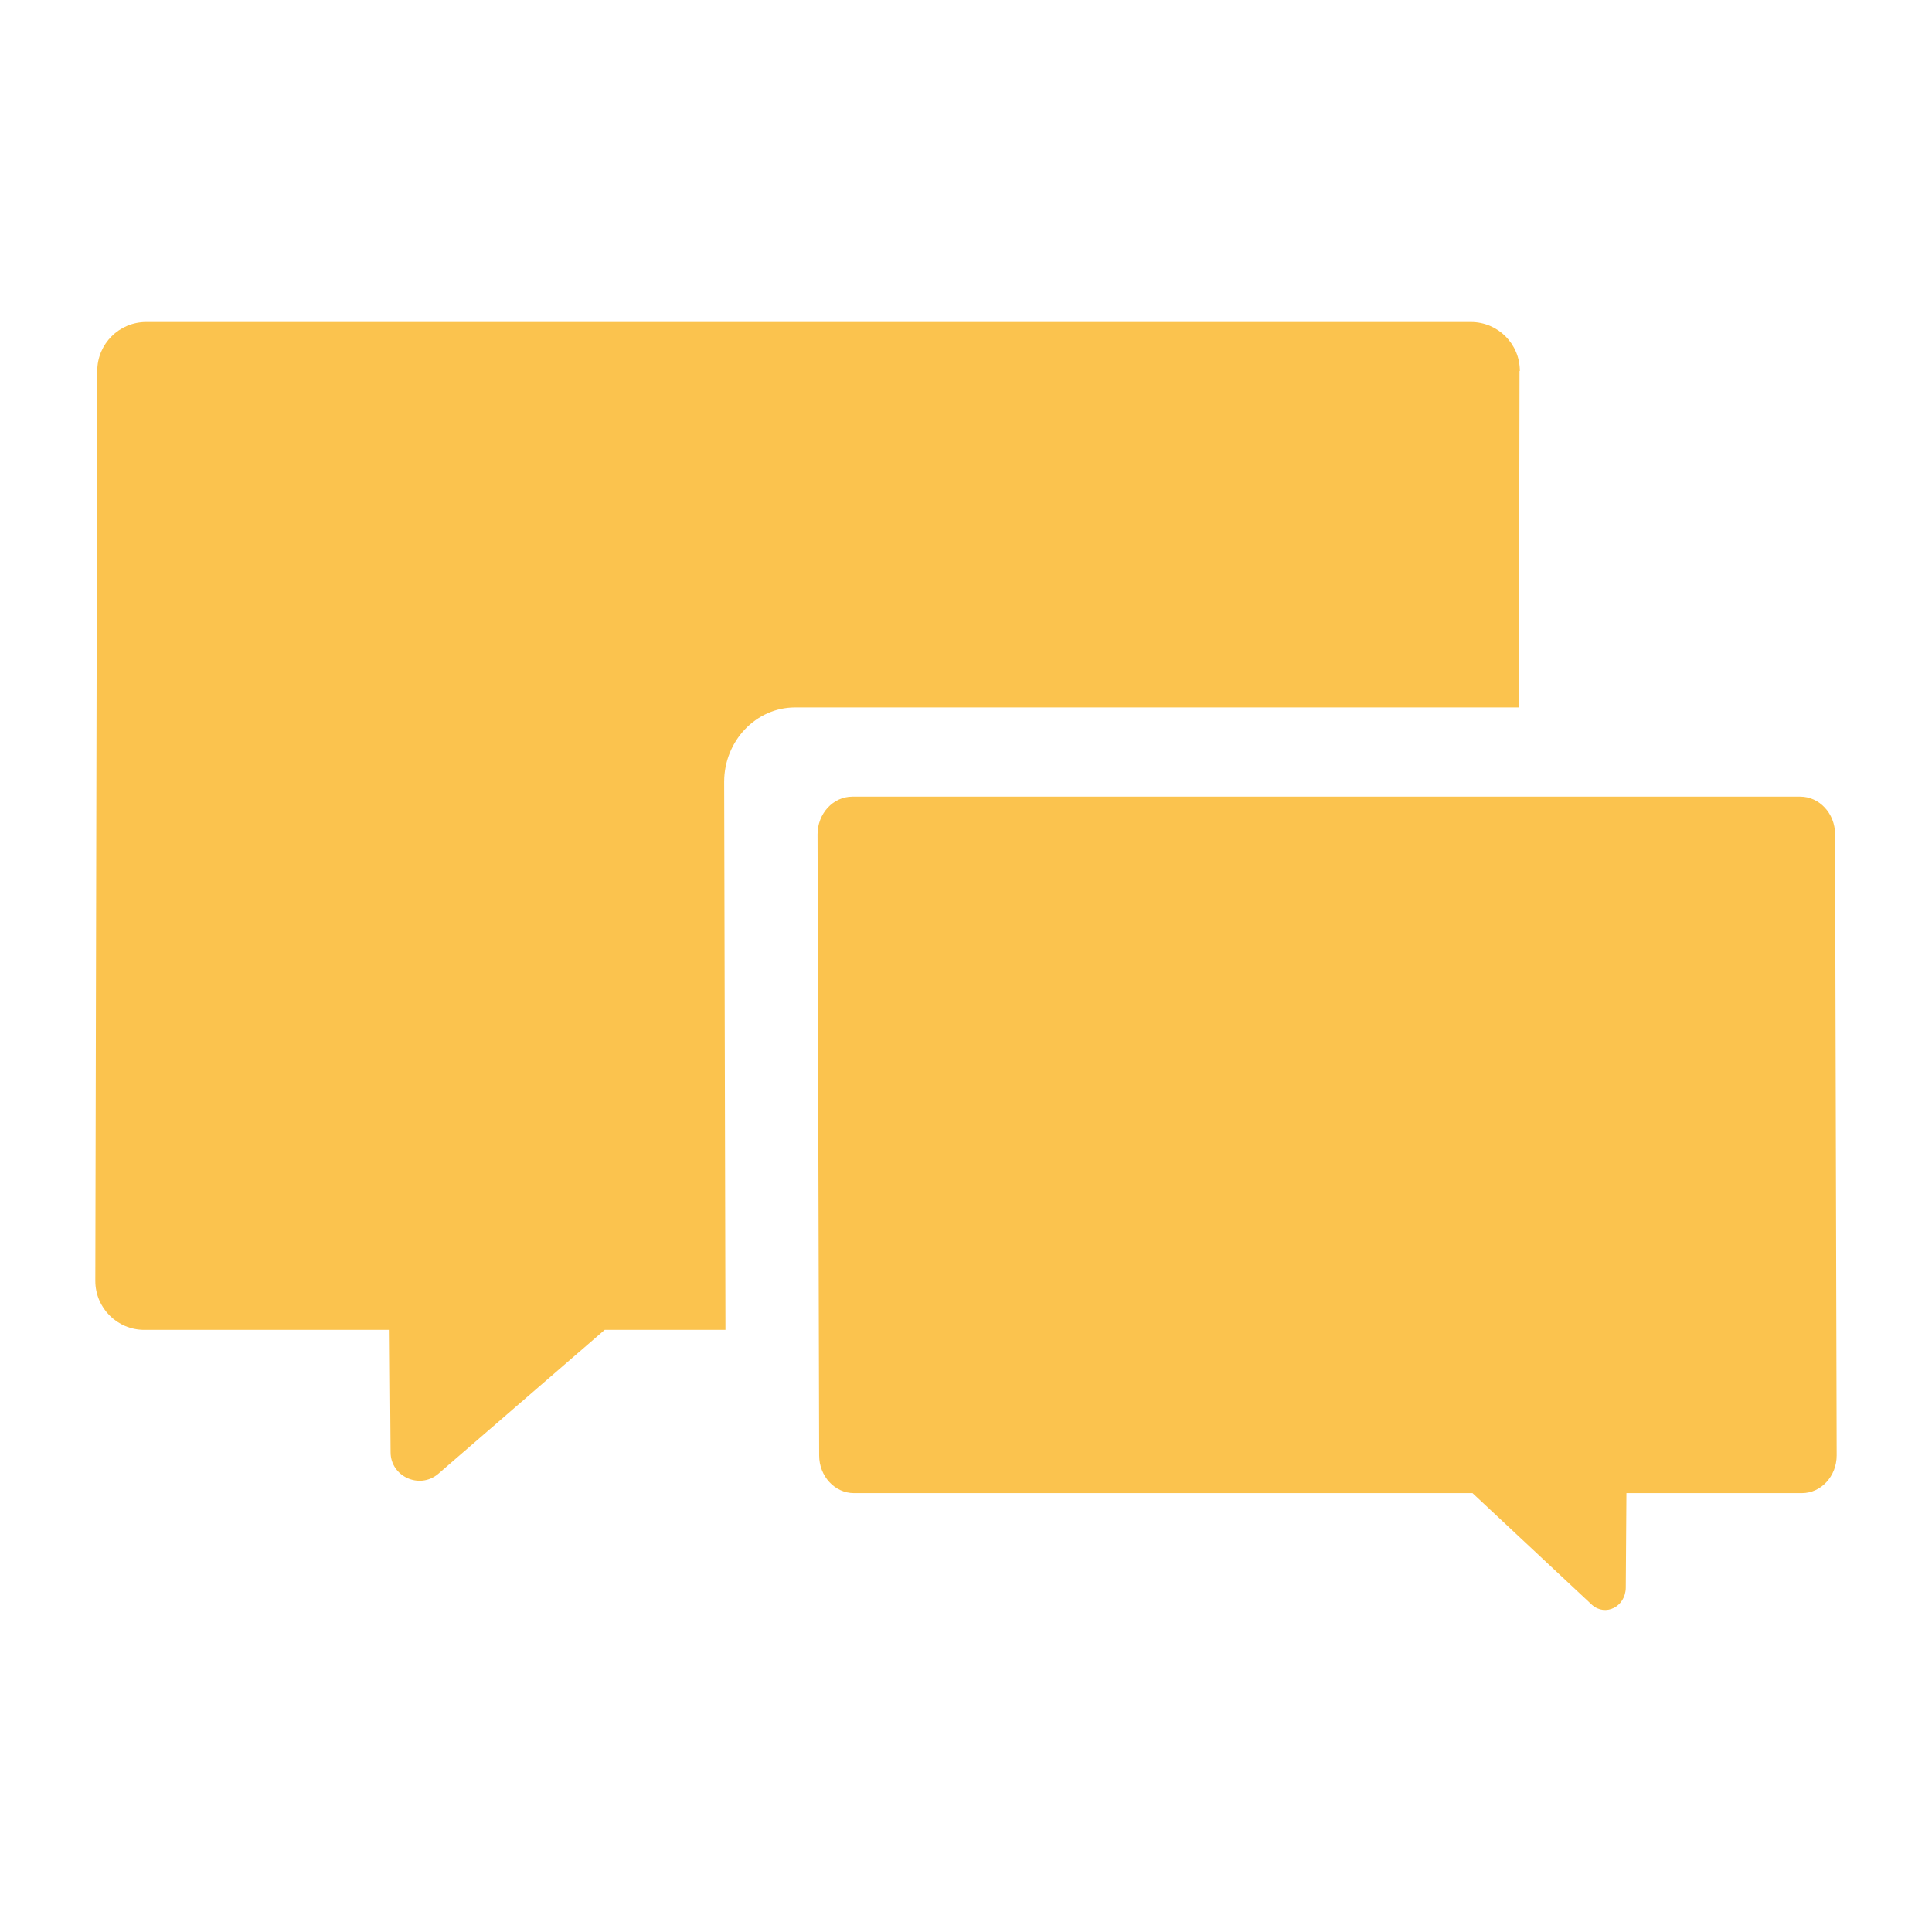 <?xml version="1.0" encoding="UTF-8"?>
<svg id="Lager_1" data-name="Lager 1" xmlns="http://www.w3.org/2000/svg" viewBox="0 0 60 60">
  <defs>
    <style>
      .cls-1 {
        fill: #fbc34e;
      }
    </style>
  </defs>
  <path class="cls-1" d="m56.99,25.91c0-.65-.49-1.17-1.08-1.17h-29.44c-.6,0-1.08.53-1.08,1.17l.05,19.29c0,.65.49,1.17,1.08,1.17h19.21l3.71,3.47c.42.37,1.04.06,1.05-.53l.02-2.94h5.45c.6,0,1.08-.53,1.08-1.17l-.05-19.29Z"/>
  <path class="cls-1" d="m47.2,11.52c0-.84-.68-1.52-1.52-1.52H4.54c-.84,0-1.52.68-1.52,1.52l-.06,28.26c0,.84.68,1.52,1.52,1.52h7.62l.03,3.8c0,.75.89,1.16,1.47.68l5.18-4.48h3.75l-.04-17.02c0-1.27.99-2.31,2.2-2.31h22.48l.02-10.45Z"/>
</svg>